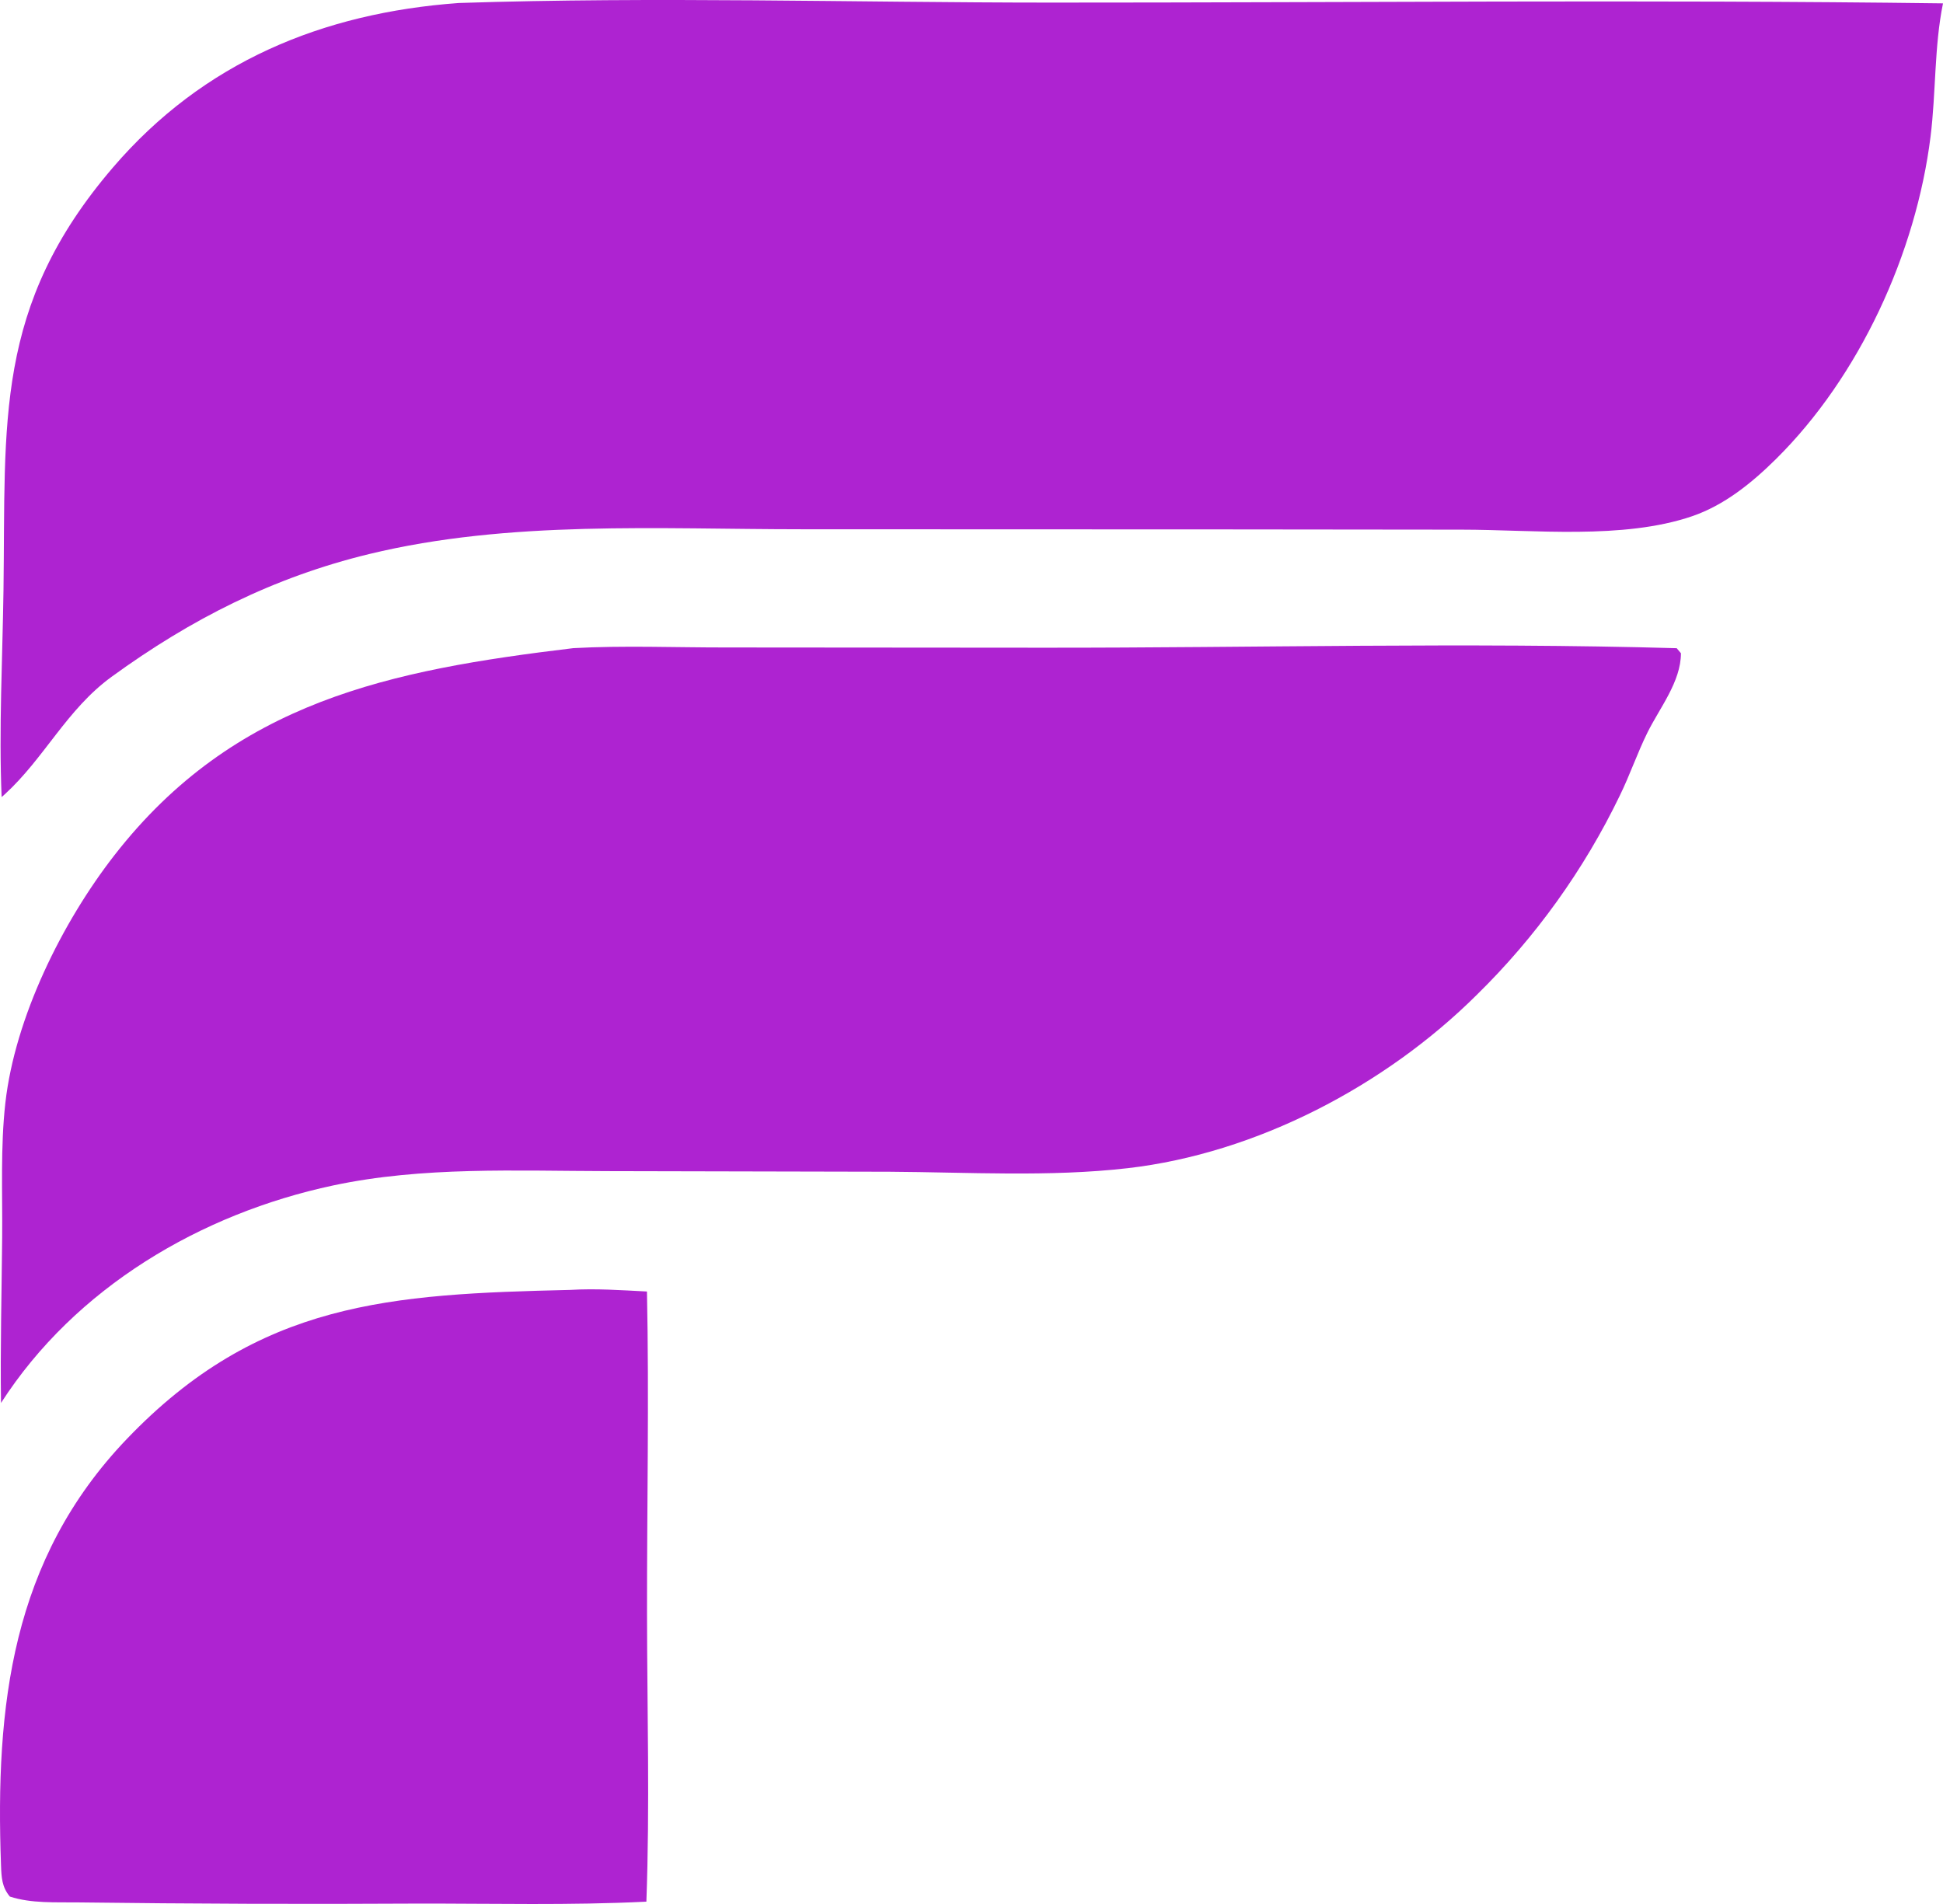 <svg width="200" height="196" viewBox="0 0 200 196" fill="none" xmlns="http://www.w3.org/2000/svg"><path d="M47.213 0.309C67.41 -0.358 87.816 0.261 108.034 0.267C138.679 0.275 169.359 -0.053 200 0.346C199.093 4.775 199.28 9.558 198.718 14.063C197.223 26.041 191.42 38.738 182.795 47.267C180.323 49.711 177.492 52.01 174.163 53.145C167.063 55.567 157.858 54.526 150.438 54.523L126.404 54.498L82.536 54.483C67.804 54.482 52.404 53.537 37.987 57.037C28.138 59.429 19.647 63.734 11.484 69.672C6.874 73.025 4.577 78.032 0.493 81.764C0.386 81.862 0.275 81.956 0.167 82.052C-0.127 74.996 0.261 67.82 0.359 60.751C0.599 43.448 -0.651 31.557 11.63 17.236C20.936 6.385 33.199 1.329 47.213 0.309Z" fill="#AE23D1"/><path d="M59.012 66.721C64.209 66.434 69.55 66.659 74.759 66.651L107.46 66.676C129.133 66.693 150.934 66.112 172.589 66.727L173.025 67.245C173.027 70.181 170.818 72.895 169.565 75.435C168.53 77.535 167.768 79.782 166.733 81.897C163.046 89.535 158.063 96.478 152.005 102.417C142.593 111.766 129.329 118.732 116.064 120.256C108.04 121.178 99.613 120.668 91.538 120.62L62.565 120.557C53.178 120.54 43.511 120.066 34.277 122.035C20.674 124.936 7.753 132.534 0.103 144.422C0.021 138.752 0.172 133.06 0.222 127.389C0.263 122.831 0.041 118.069 0.551 113.543C1.541 104.752 6.386 94.963 11.773 88.043C24.145 72.152 40.228 68.981 59.012 66.721Z" fill="#AE23D1"/><path d="M58.697 132.785C61.331 132.625 63.963 132.816 66.594 132.949C66.821 143.995 66.587 155.086 66.6 166.137C66.61 175.991 66.895 185.915 66.534 195.759C58.712 196.15 50.765 195.944 42.932 195.957C31.302 196.024 19.672 195.983 8.043 195.836C5.727 195.805 3.224 195.959 1.011 195.233C0.2 194.247 0.151 193.3 0.104 192.018C-0.492 175.598 1.172 160.546 13.048 148.137C26.631 133.944 40.239 133.217 58.697 132.785Z" fill="#AE23D1"/></svg>